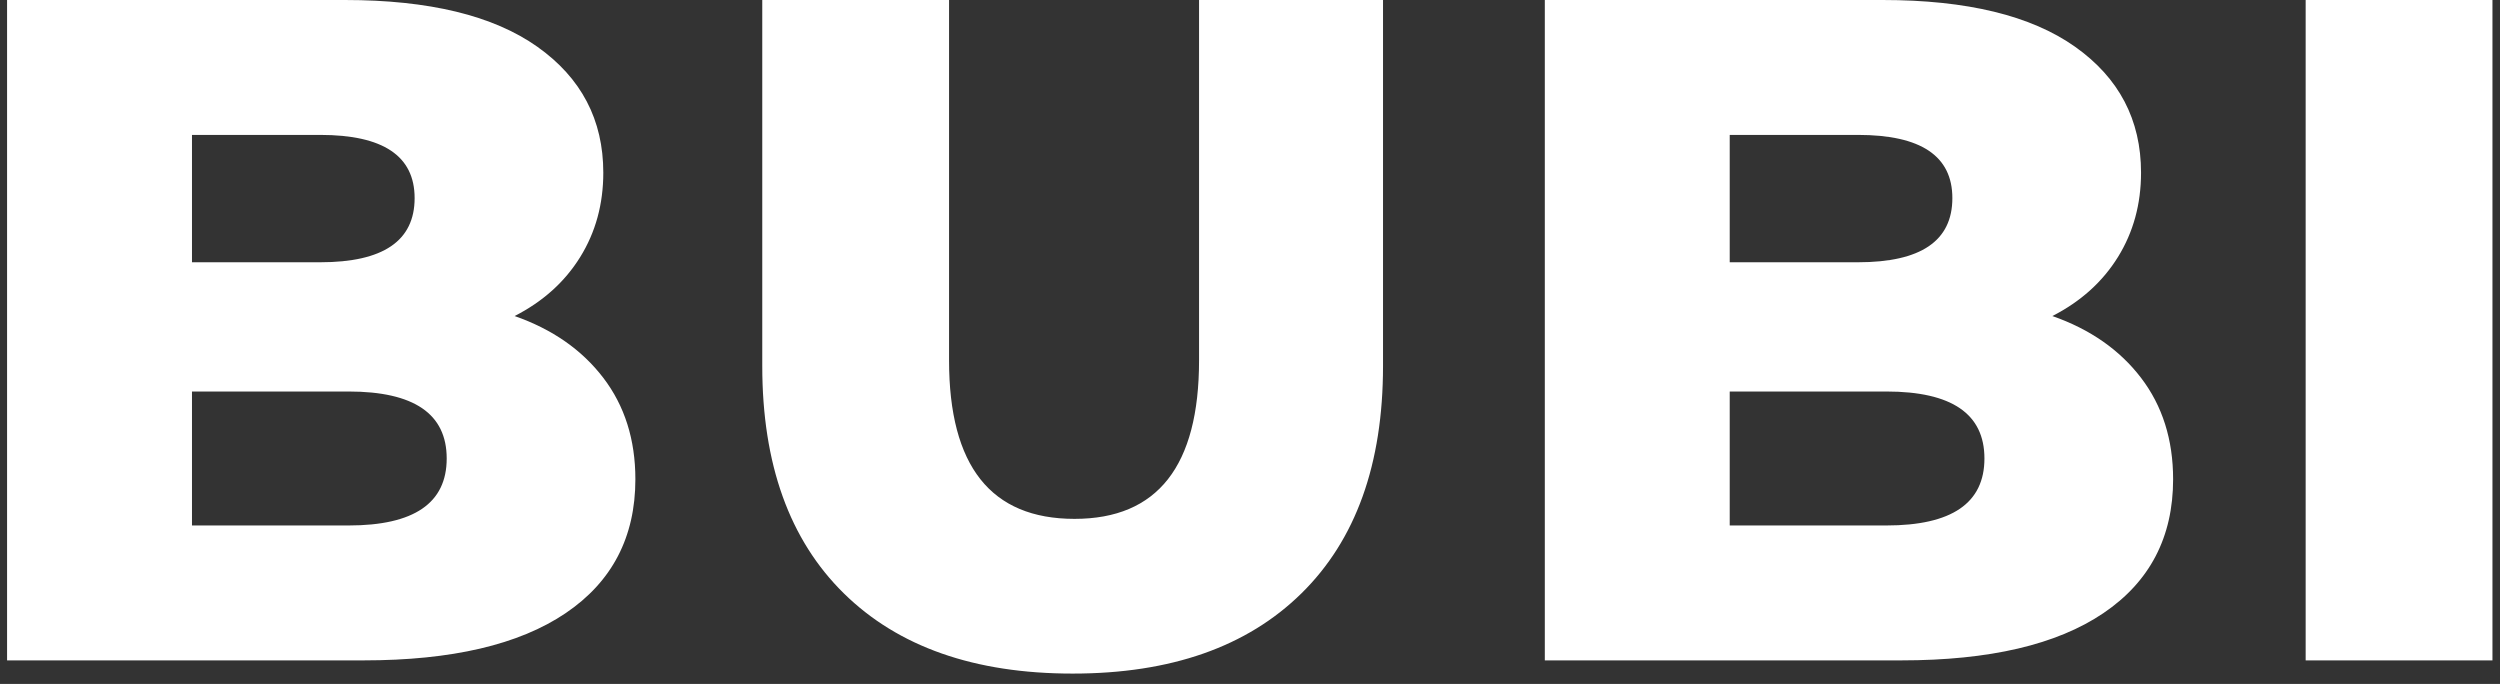 <?xml version="1.0" encoding="UTF-8"?>
<svg width="212px" height="58px" viewBox="0 0 212 58" version="1.1" xmlns="http://www.w3.org/2000/svg" xmlns:xlink="http://www.w3.org/1999/xlink">
    <rect x="0" y="0" width="212" height="58" fill="#333333" stroke="none"/>
    <!-- Generator: Sketch 60.1 (88133) - https://sketch.com -->
    <title>BUBI</title>
    <desc>Created with Sketch.</desc>
    <g id="Page-1" stroke="none" stroke-width="1" fill="none" fill-rule="evenodd">
        <path d="M30.84,56 C38.307,56 44.013,54.667 47.96,52 C51.907,49.333 53.88,45.547 53.88,40.64 C53.88,37.28 52.973,34.413 51.16,32.04 C49.347,29.667 46.84,27.92 43.64,26.8 C46.04,25.573 47.893,23.907 49.2,21.8 C50.507,19.693 51.16,17.307 51.16,14.64 C51.16,10.16 49.293,6.6 45.56,3.96 C41.827,1.32 36.387,0 29.24,0 L29.24,0 L0.6,0 L0.6,56 L30.84,56 Z M27.16,22.24 L16.28,22.24 L16.28,11.44 L27.16,11.44 C32.493,11.44 35.16,13.227 35.16,16.8 C35.16,20.427 32.493,22.24 27.16,22.24 L27.16,22.24 Z M29.56,44.56 L16.28,44.56 L16.28,33.2 L29.56,33.2 C35.107,33.2 37.88,35.093 37.88,38.88 C37.88,42.667 35.107,44.56 29.56,44.56 L29.56,44.56 Z M90.96,57.12 C99.28,57.12 105.747,54.853 110.36,50.32 C114.973,45.787 117.28,39.36 117.28,31.04 L117.28,31.04 L117.28,0 L101.68,0 L101.68,30.56 C101.68,39.52 98.16,44 91.12,44 C84.027,44 80.48,39.52 80.48,30.56 L80.48,30.56 L80.48,0 L64.64,0 L64.64,31.04 C64.64,39.36 66.947,45.787 71.56,50.32 C76.173,54.853 82.64,57.12 90.96,57.12 Z M161.24,56 C168.707,56 174.413,54.667 178.36,52 C182.307,49.333 184.28,45.547 184.28,40.64 C184.28,37.28 183.373,34.413 181.56,32.04 C179.747,29.667 177.24,27.92 174.04,26.8 C176.44,25.573 178.293,23.907 179.6,21.8 C180.907,19.693 181.56,17.307 181.56,14.64 C181.56,10.16 179.693,6.6 175.96,3.96 C172.227,1.32 166.787,0 159.64,0 L159.64,0 L131,0 L131,56 L161.24,56 Z M157.56,22.24 L146.68,22.24 L146.68,11.44 L157.56,11.44 C162.893,11.44 165.56,13.227 165.56,16.8 C165.56,20.427 162.893,22.24 157.56,22.24 L157.56,22.24 Z M159.96,44.56 L146.68,44.56 L146.68,33.2 L159.96,33.2 C165.507,33.2 168.28,35.093 168.28,38.88 C168.28,42.667 165.507,44.56 159.96,44.56 L159.96,44.56 Z M211.36,56 L211.36,0 L195.52,0 L195.52,56 L211.36,56 Z" id="BUBI" fill="#FFFFFF" fill-rule="nonzero"></path>
    </g>
</svg>